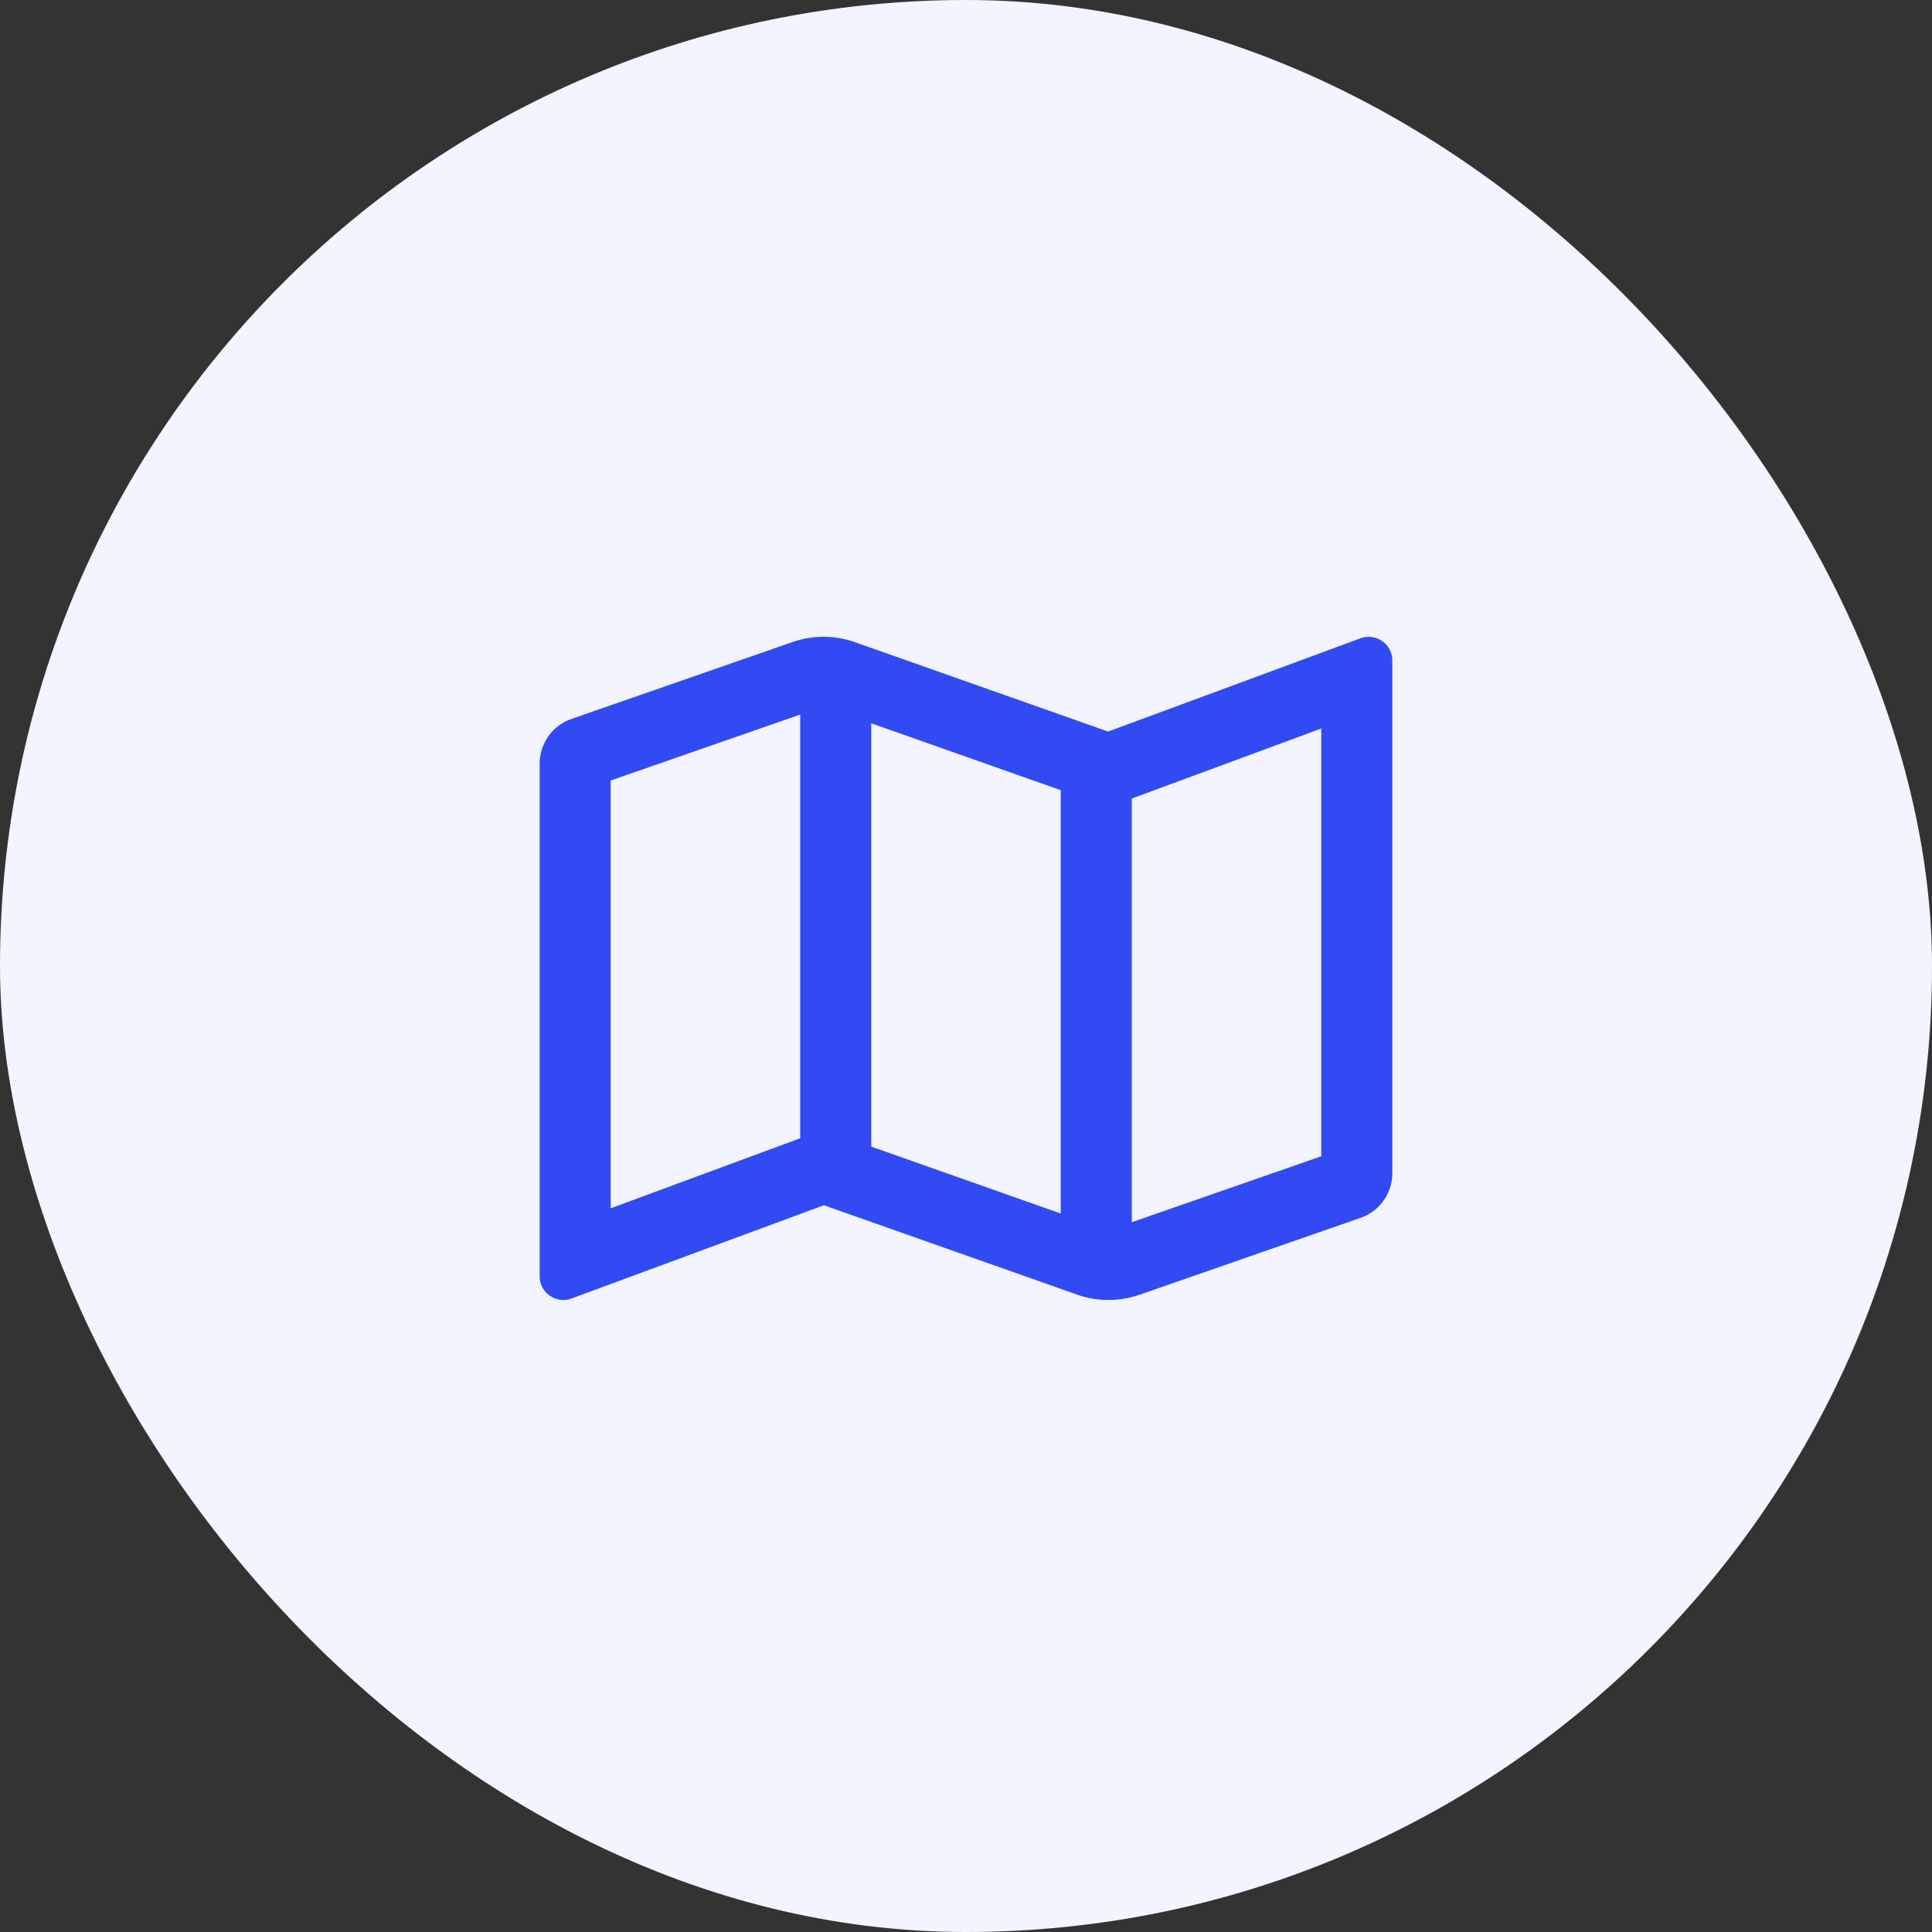 <?xml version="1.0" encoding="UTF-8"?> <svg xmlns="http://www.w3.org/2000/svg" width="179" height="179" viewBox="0 0 179 179" fill="none"><rect x="0" y="0" width="179" height="179" fill="#333333" stroke="none"/><rect width="179" height="179" rx="89.5" fill="#F2F4FF"></rect><path d="M126.808 59C126.539 59 126.262 59.051 125.991 59.159L102.668 67.778H102.667L79.076 59.45C78.181 59.152 77.244 59 76.3 59C75.383 59 74.467 59.144 73.583 59.431L52.76 66.674C51.945 66.999 51.247 67.562 50.755 68.288C50.263 69.014 50 69.871 50 70.749V118.247C50 119.508 51.033 120.444 52.193 120.444C52.462 120.444 52.738 120.394 53.011 120.285L76.333 111.667L99.924 119.993C101.705 120.588 103.631 120.595 105.417 120.014L126.24 112.771C127.055 112.445 127.753 111.883 128.245 111.157C128.737 110.43 129 109.573 129 108.696V61.197C129 59.937 127.967 59 126.808 59ZM80.722 67.013L98.278 73.21V112.432L80.722 106.234V67.013ZM56.583 111.948V72.313L74.139 66.206V105.459L74.051 105.491L56.583 111.948ZM122.417 107.13L104.861 113.237V73.985L104.949 73.952L122.417 67.497V107.13Z" fill="#314AF3"></path></svg> 